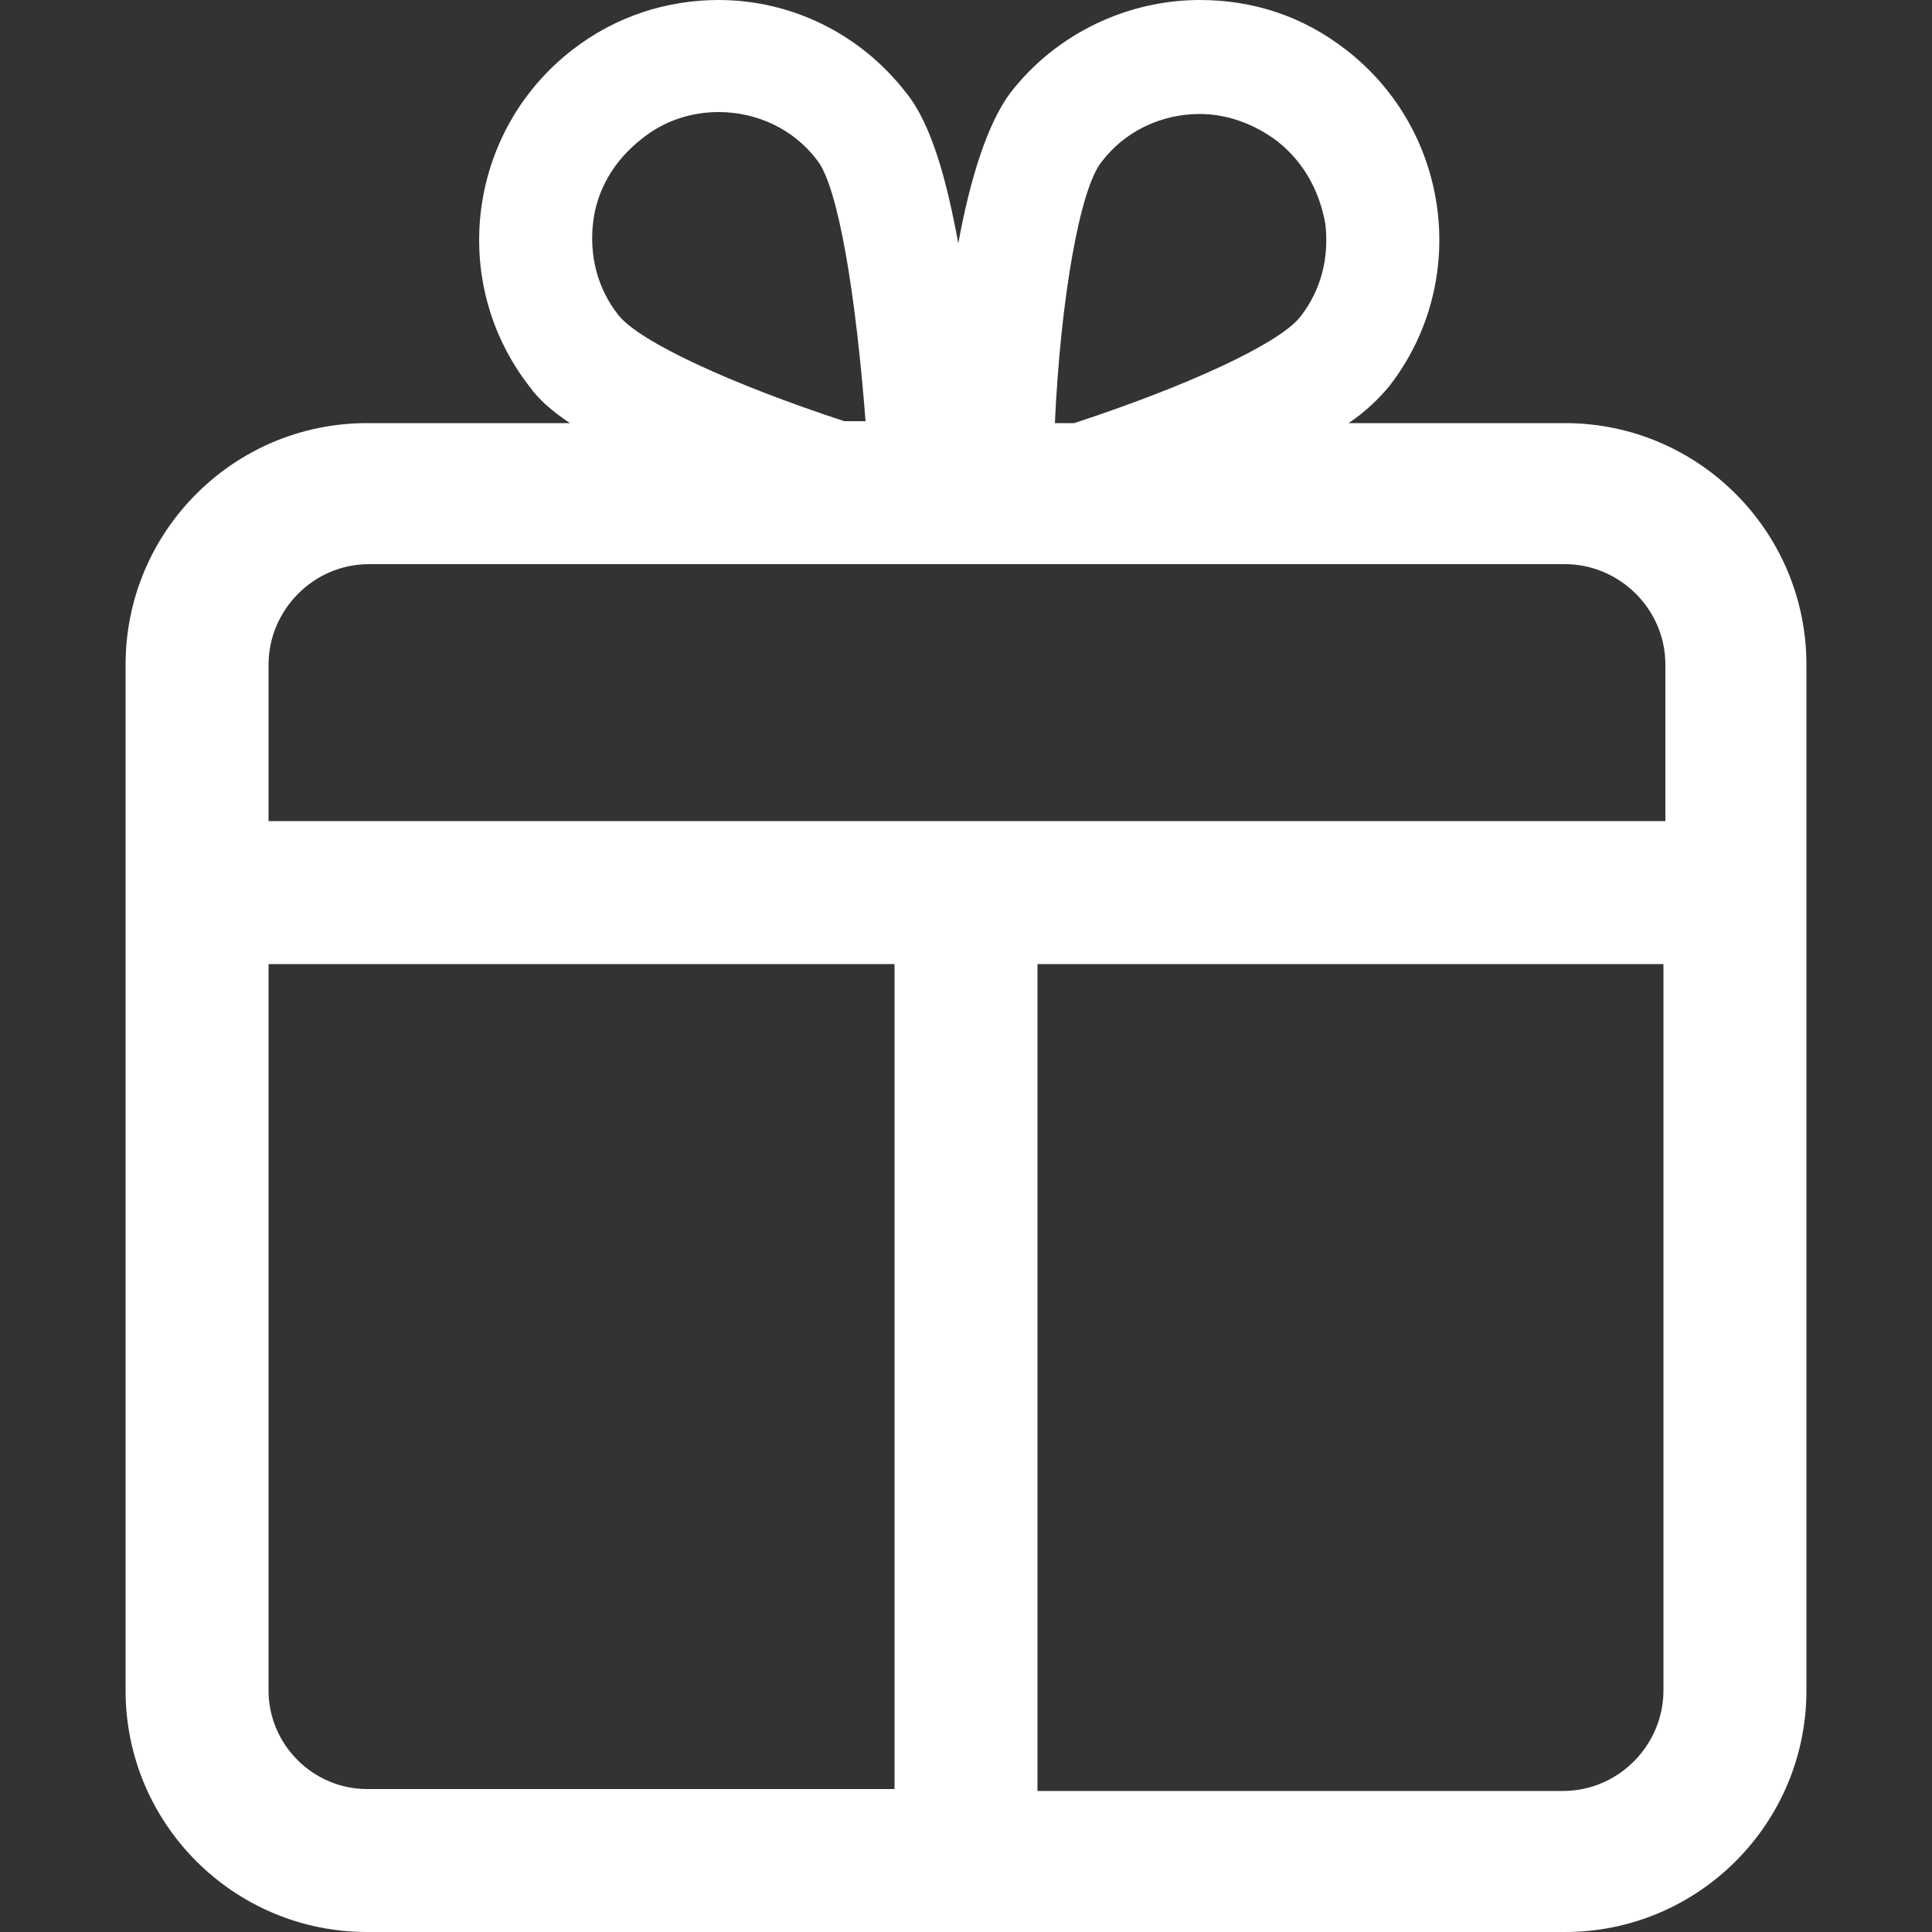 <?xml version="1.0" encoding="utf-8"?>
<!-- Generator: Adobe Illustrator 27.0.0, SVG Export Plug-In . SVG Version: 6.00 Build 0)  -->
<svg version="1.1" id="Livello_1" xmlns="http://www.w3.org/2000/svg" xmlns:xlink="http://www.w3.org/1999/xlink" x="0px" y="0px"
	 viewBox="0 0 100 100" style="enable-background:new 0 0 100 100;" xml:space="preserve">
<rect x="0" y="0" width="100" height="100" fill="#333333" stroke="none"/>
<style type="text/css">
	.st0{fill:#FFFFFF;}
</style>
<path class="st0" d="M19,100H81c6.9,0,12.5-5.6,12.5-12.5l0-53.1c0-6.9-5.6-12.5-12.5-12.5H69.8c0.9-0.6,1.6-1.3,2.1-1.9
	c4.2-5.4,3.2-13.2-2.2-17.4C67.4,0.8,64.8,0,62.1,0c-3.7,0-7.4,1.7-9.8,4.8c-1.2,1.6-2.1,4.5-2.7,7.8c-0.6-3.3-1.4-6.2-2.7-7.8
	C44.5,1.7,40.9,0,37.2,0c-2.6,0-5.3,0.8-7.6,2.6c-5.4,4.2-6.4,12-2.2,17.4c0.5,0.7,1.2,1.3,2.1,1.9H19c-6.9,0-12.5,5.6-12.5,12.5
	v53.1C6.5,94.4,12.1,100,19,100L19,100z M13.9,87.5V49.9h32.4v42.7H19C16.2,92.6,13.9,90.3,13.9,87.5L13.9,87.5z M86.1,87.5
	c0,2.8-2.3,5.2-5.2,5.2H53.7V49.9h32.4L86.1,87.5z M57,8.4c1.2-1.6,3.1-2.5,5.1-2.5c1.4,0,2.8,0.5,4,1.4c1.4,1.1,2.2,2.6,2.5,4.3
	c0.2,1.7-0.2,3.4-1.3,4.8c-1.1,1.4-5.9,3.6-11.7,5.5h-1C54.9,15.4,55.9,9.8,57,8.4L57,8.4z M32,16.3c-1.1-1.4-1.5-3.1-1.3-4.8
	c0.2-1.7,1.1-3.2,2.5-4.3c1.1-0.9,2.5-1.4,4-1.4c2,0,3.9,0.9,5.1,2.5c1.1,1.4,2,7,2.5,13.5h-1.1C37.9,19.9,33.1,17.7,32,16.3
	L32,16.3z M13.9,34.4c0-2.8,2.3-5.2,5.2-5.2H81c2.8,0,5.2,2.3,5.2,5.2v8.1H13.9L13.9,34.4z"/>
</svg>
